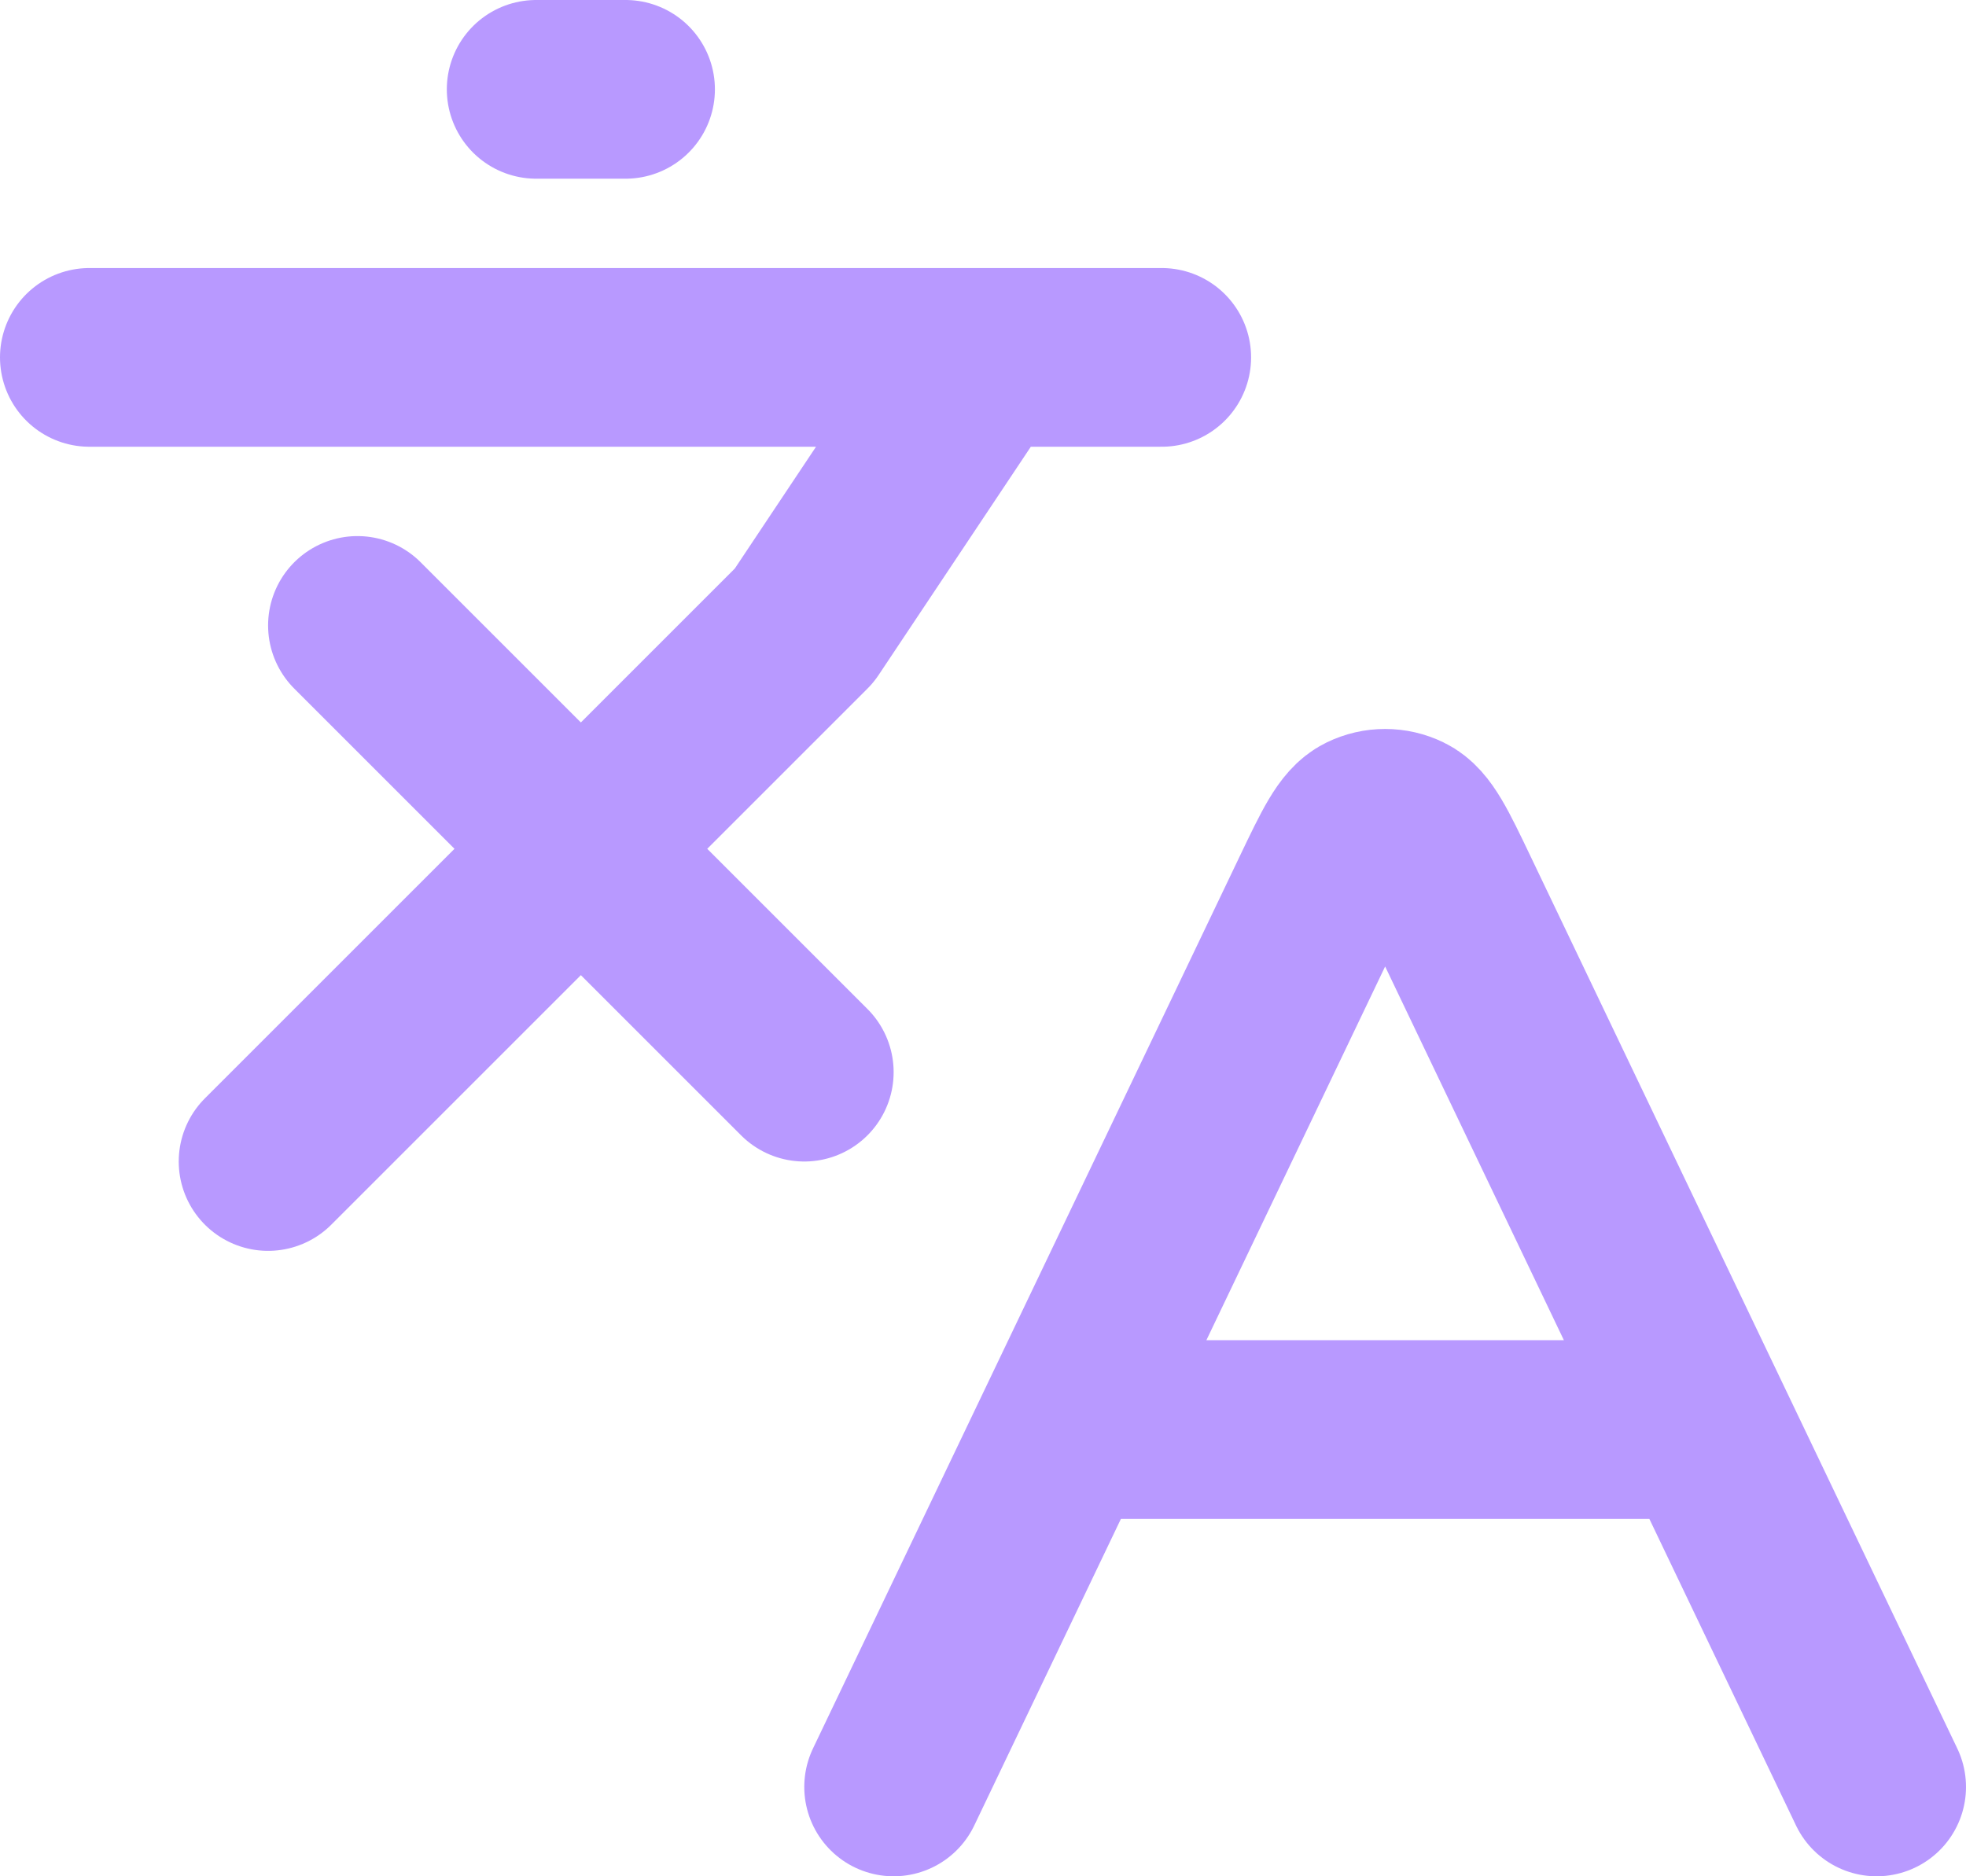<?xml version="1.0" encoding="UTF-8"?>
<svg width="22px" height="21px" viewBox="0 0 22 21" version="1.1" xmlns="http://www.w3.org/2000/svg" xmlns:xlink="http://www.w3.org/1999/xlink">
    <g stroke="none" stroke-width="1" fill="none" fill-rule="evenodd" stroke-linecap="round" stroke-linejoin="round">
        <g class="adjbar-tray-icon" transform="translate(-425, -25)" stroke="#B899FF" stroke-width="2">
            <path d="M429,32 L434,37 M428,38 L434,32 L436,29 M426,29 L438,29 M431,26 L432,26 M436.913,41 L444.087,41 M436.913,41 L435,45 M436.913,41 L439.778,35.009 C440.009,34.526 440.125,34.285 440.283,34.209 C440.42,34.142 440.58,34.142 440.717,34.209 C440.875,34.285 440.991,34.526 441.222,35.009 L444.087,41 M444.087,41 L446,45"></path>
        </g>
    </g>
</svg>